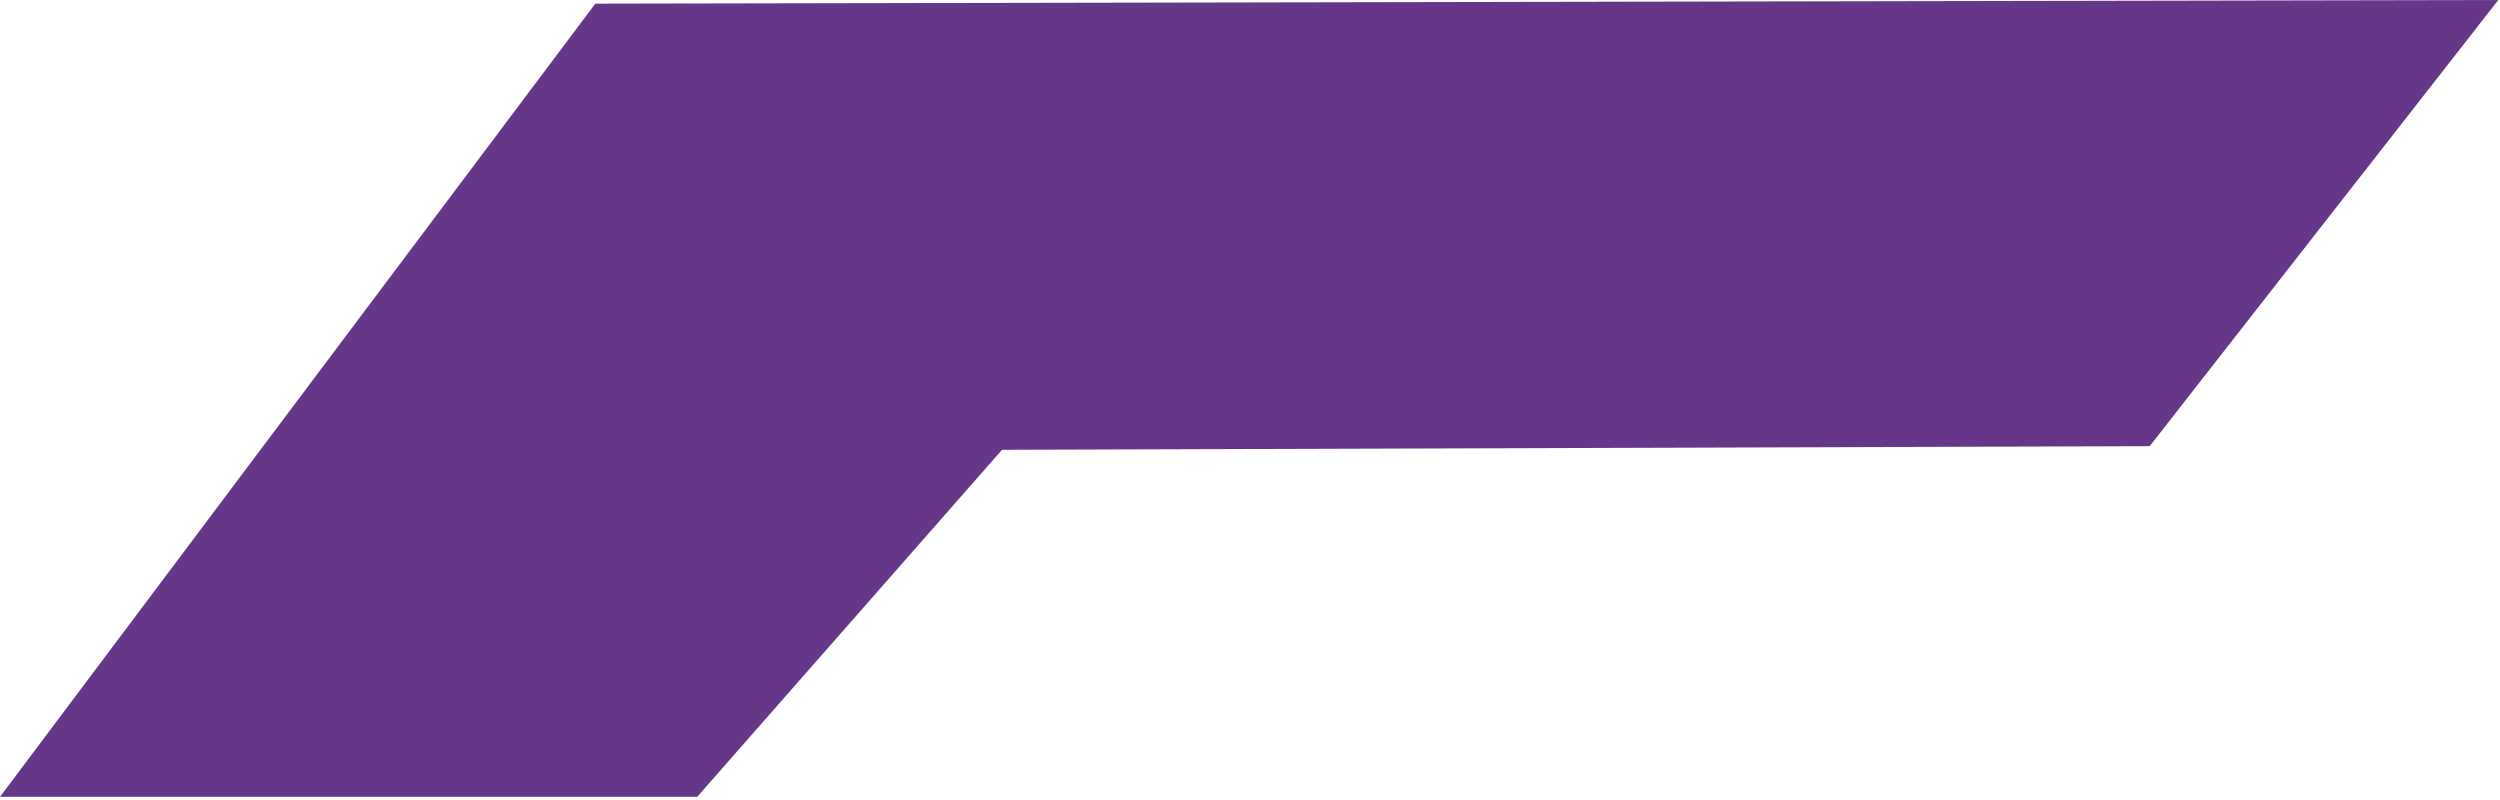 <?xml version="1.0" encoding="utf-8"?>
<svg xmlns="http://www.w3.org/2000/svg" fill="none" height="100%" overflow="visible" preserveAspectRatio="none" style="display: block;" viewBox="0 0 275 88" width="100%">
<path d="M8.98074e-06 87.65L65.483 0.402L274.815 0L236.469 49.077L110.221 49.478L76.693 87.65H8.98074e-06Z" fill="#663688" id="Vector"/>
</svg>